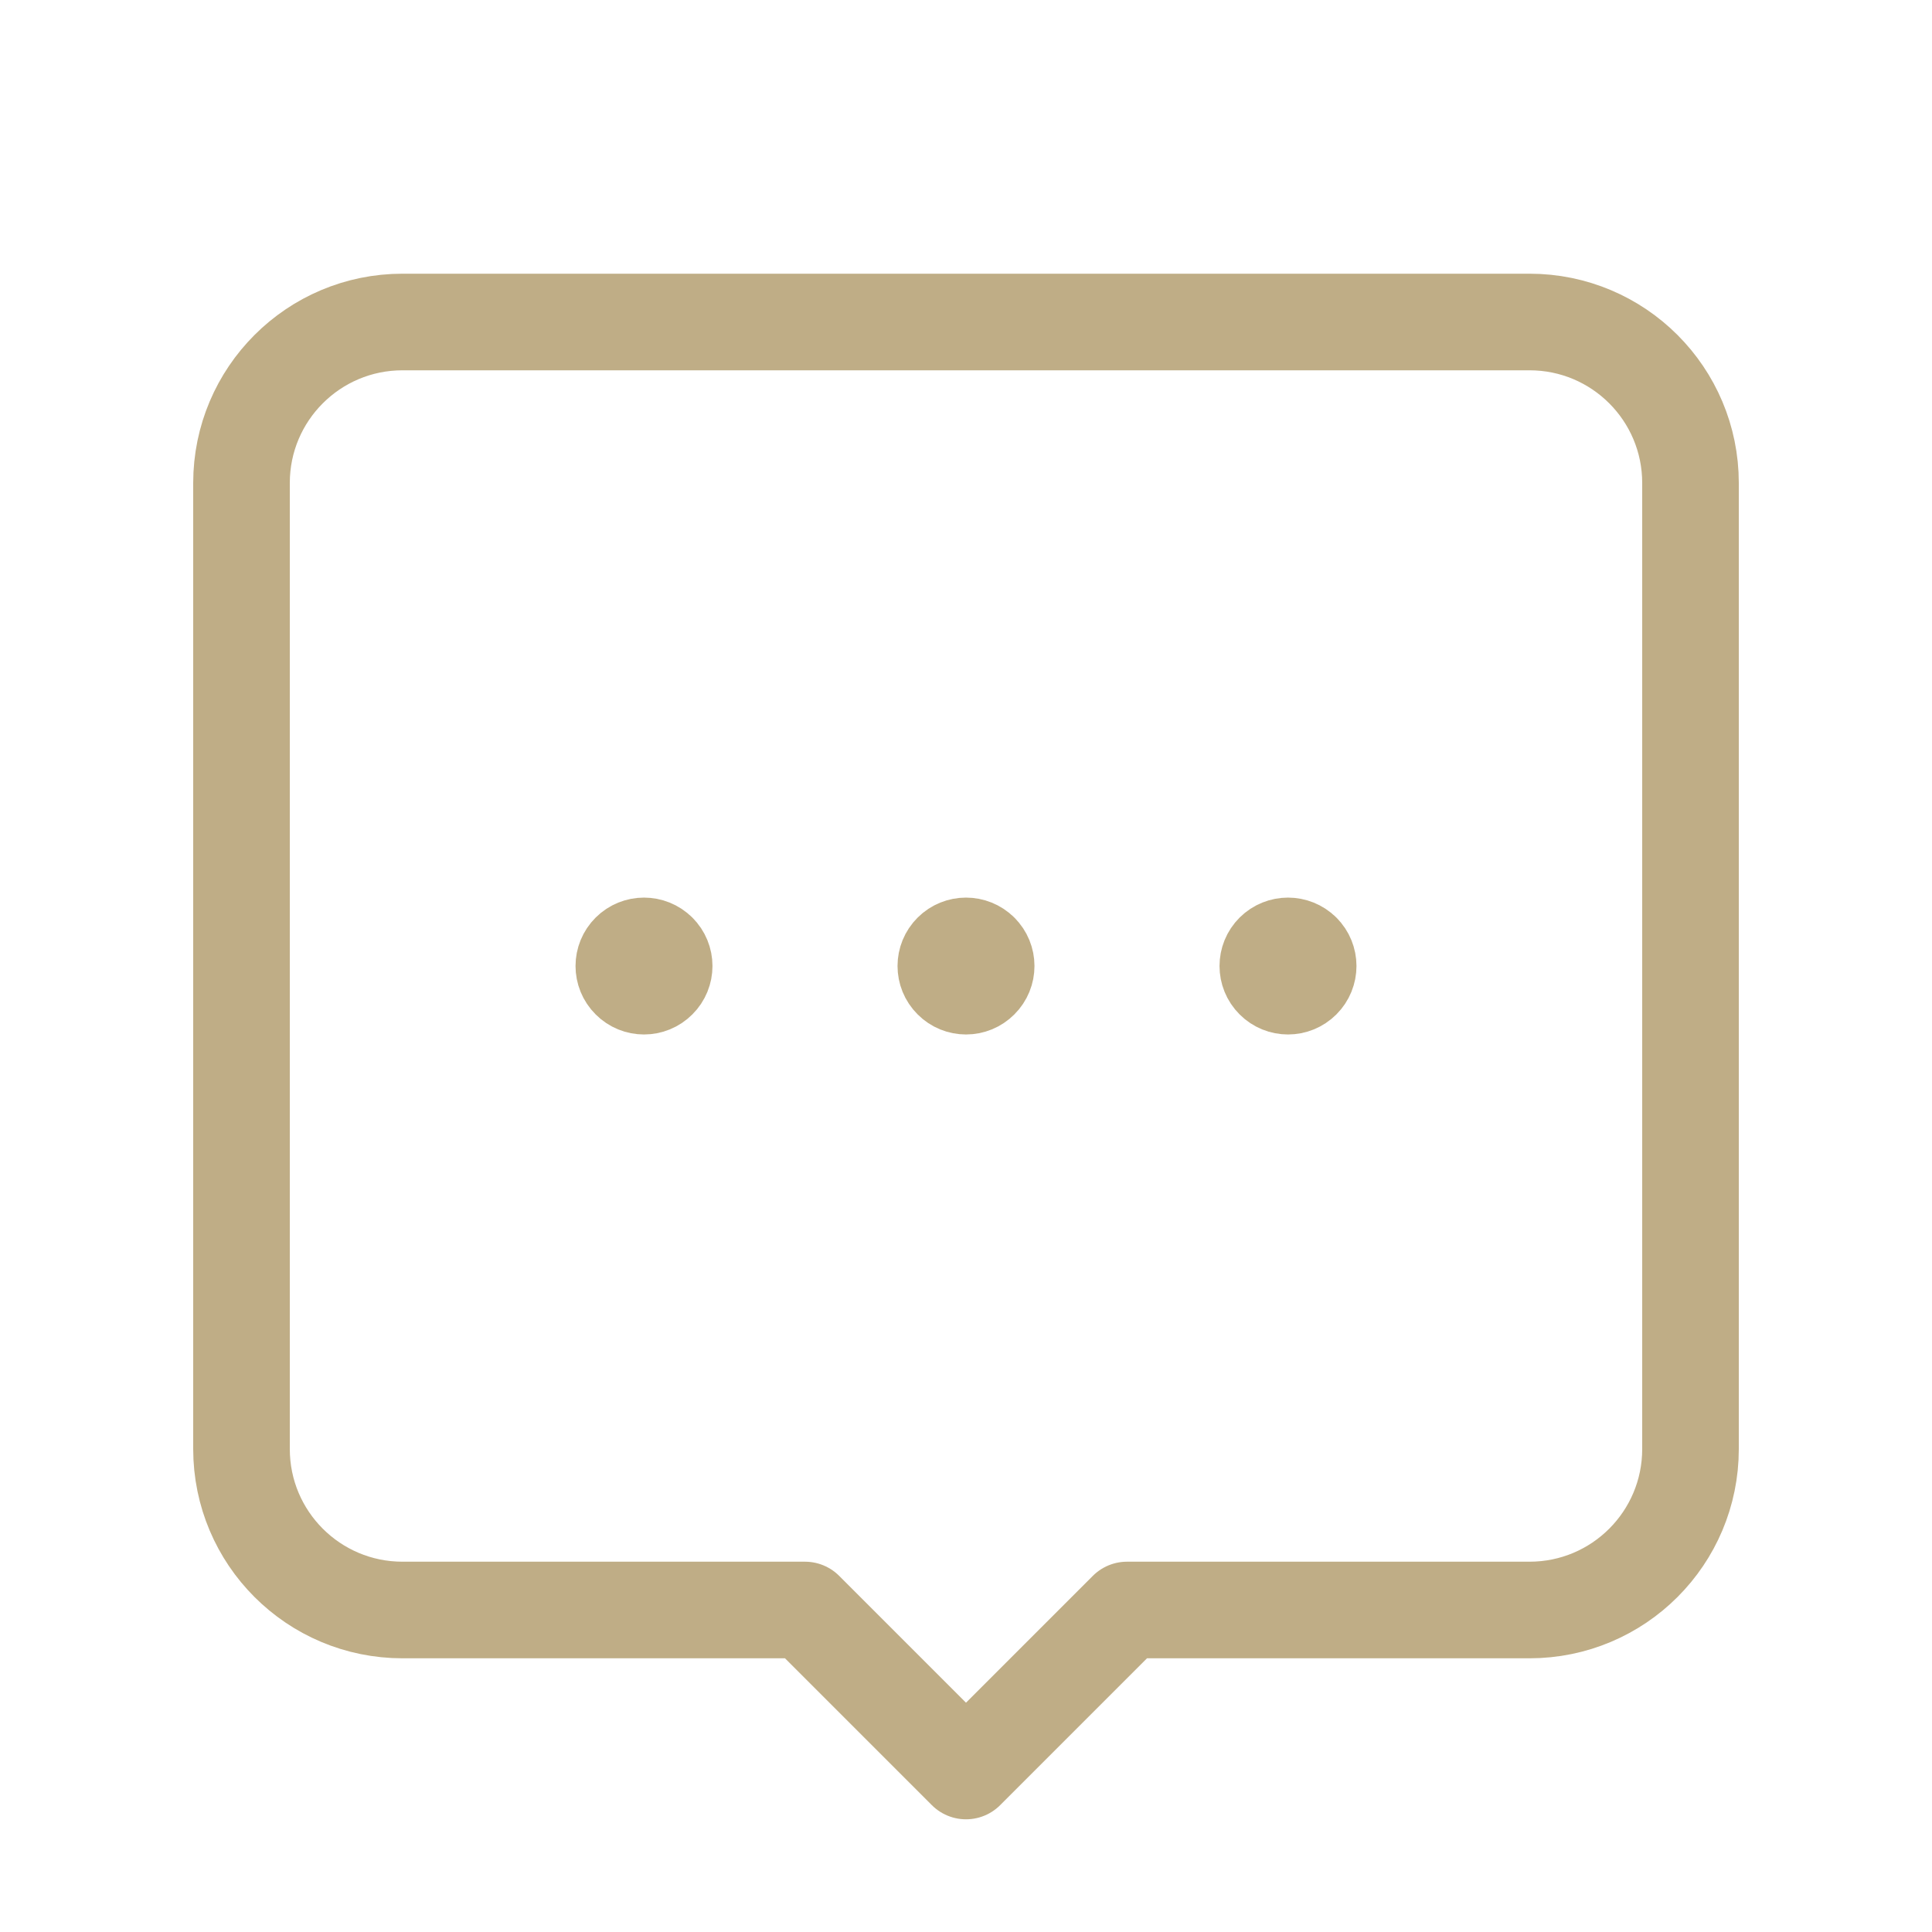 <svg width="60" height="60" viewBox="0 0 60 60" fill="none" xmlns="http://www.w3.org/2000/svg">
<path fill-rule="evenodd" clip-rule="evenodd" d="M35 50H47.5C50.263 50 52.5 47.763 52.5 45V15C52.5 12.238 50.263 10 47.5 10H12.5C9.738 10 7.5 12.238 7.5 15V45C7.5 47.763 9.738 50 12.5 50H25L30 55L35 50Z" stroke="#BFAD86" stroke-width="3" stroke-linecap="round" stroke-linejoin="round"/>
<path d="M30.442 29.558C30.688 29.802 30.688 30.198 30.442 30.442C30.198 30.688 29.802 30.688 29.558 30.442C29.312 30.198 29.312 29.802 29.558 29.558C29.802 29.315 30.198 29.315 30.442 29.558" stroke="#BFAD86" stroke-width="3" stroke-linecap="round" stroke-linejoin="round"/>
<path d="M40.443 29.558C40.688 29.802 40.688 30.198 40.443 30.442C40.197 30.688 39.803 30.688 39.557 30.442C39.312 30.198 39.312 29.802 39.557 29.558C39.803 29.315 40.197 29.315 40.443 29.558" stroke="#BFAD86" stroke-width="3" stroke-linecap="round" stroke-linejoin="round"/>
<path d="M20.442 29.558C20.688 29.802 20.688 30.198 20.442 30.442C20.198 30.688 19.802 30.688 19.558 30.442C19.312 30.198 19.312 29.802 19.558 29.558C19.802 29.315 20.198 29.315 20.442 29.558" stroke="#BFAD86" stroke-width="3" stroke-linecap="round" stroke-linejoin="round"/>
</svg>
